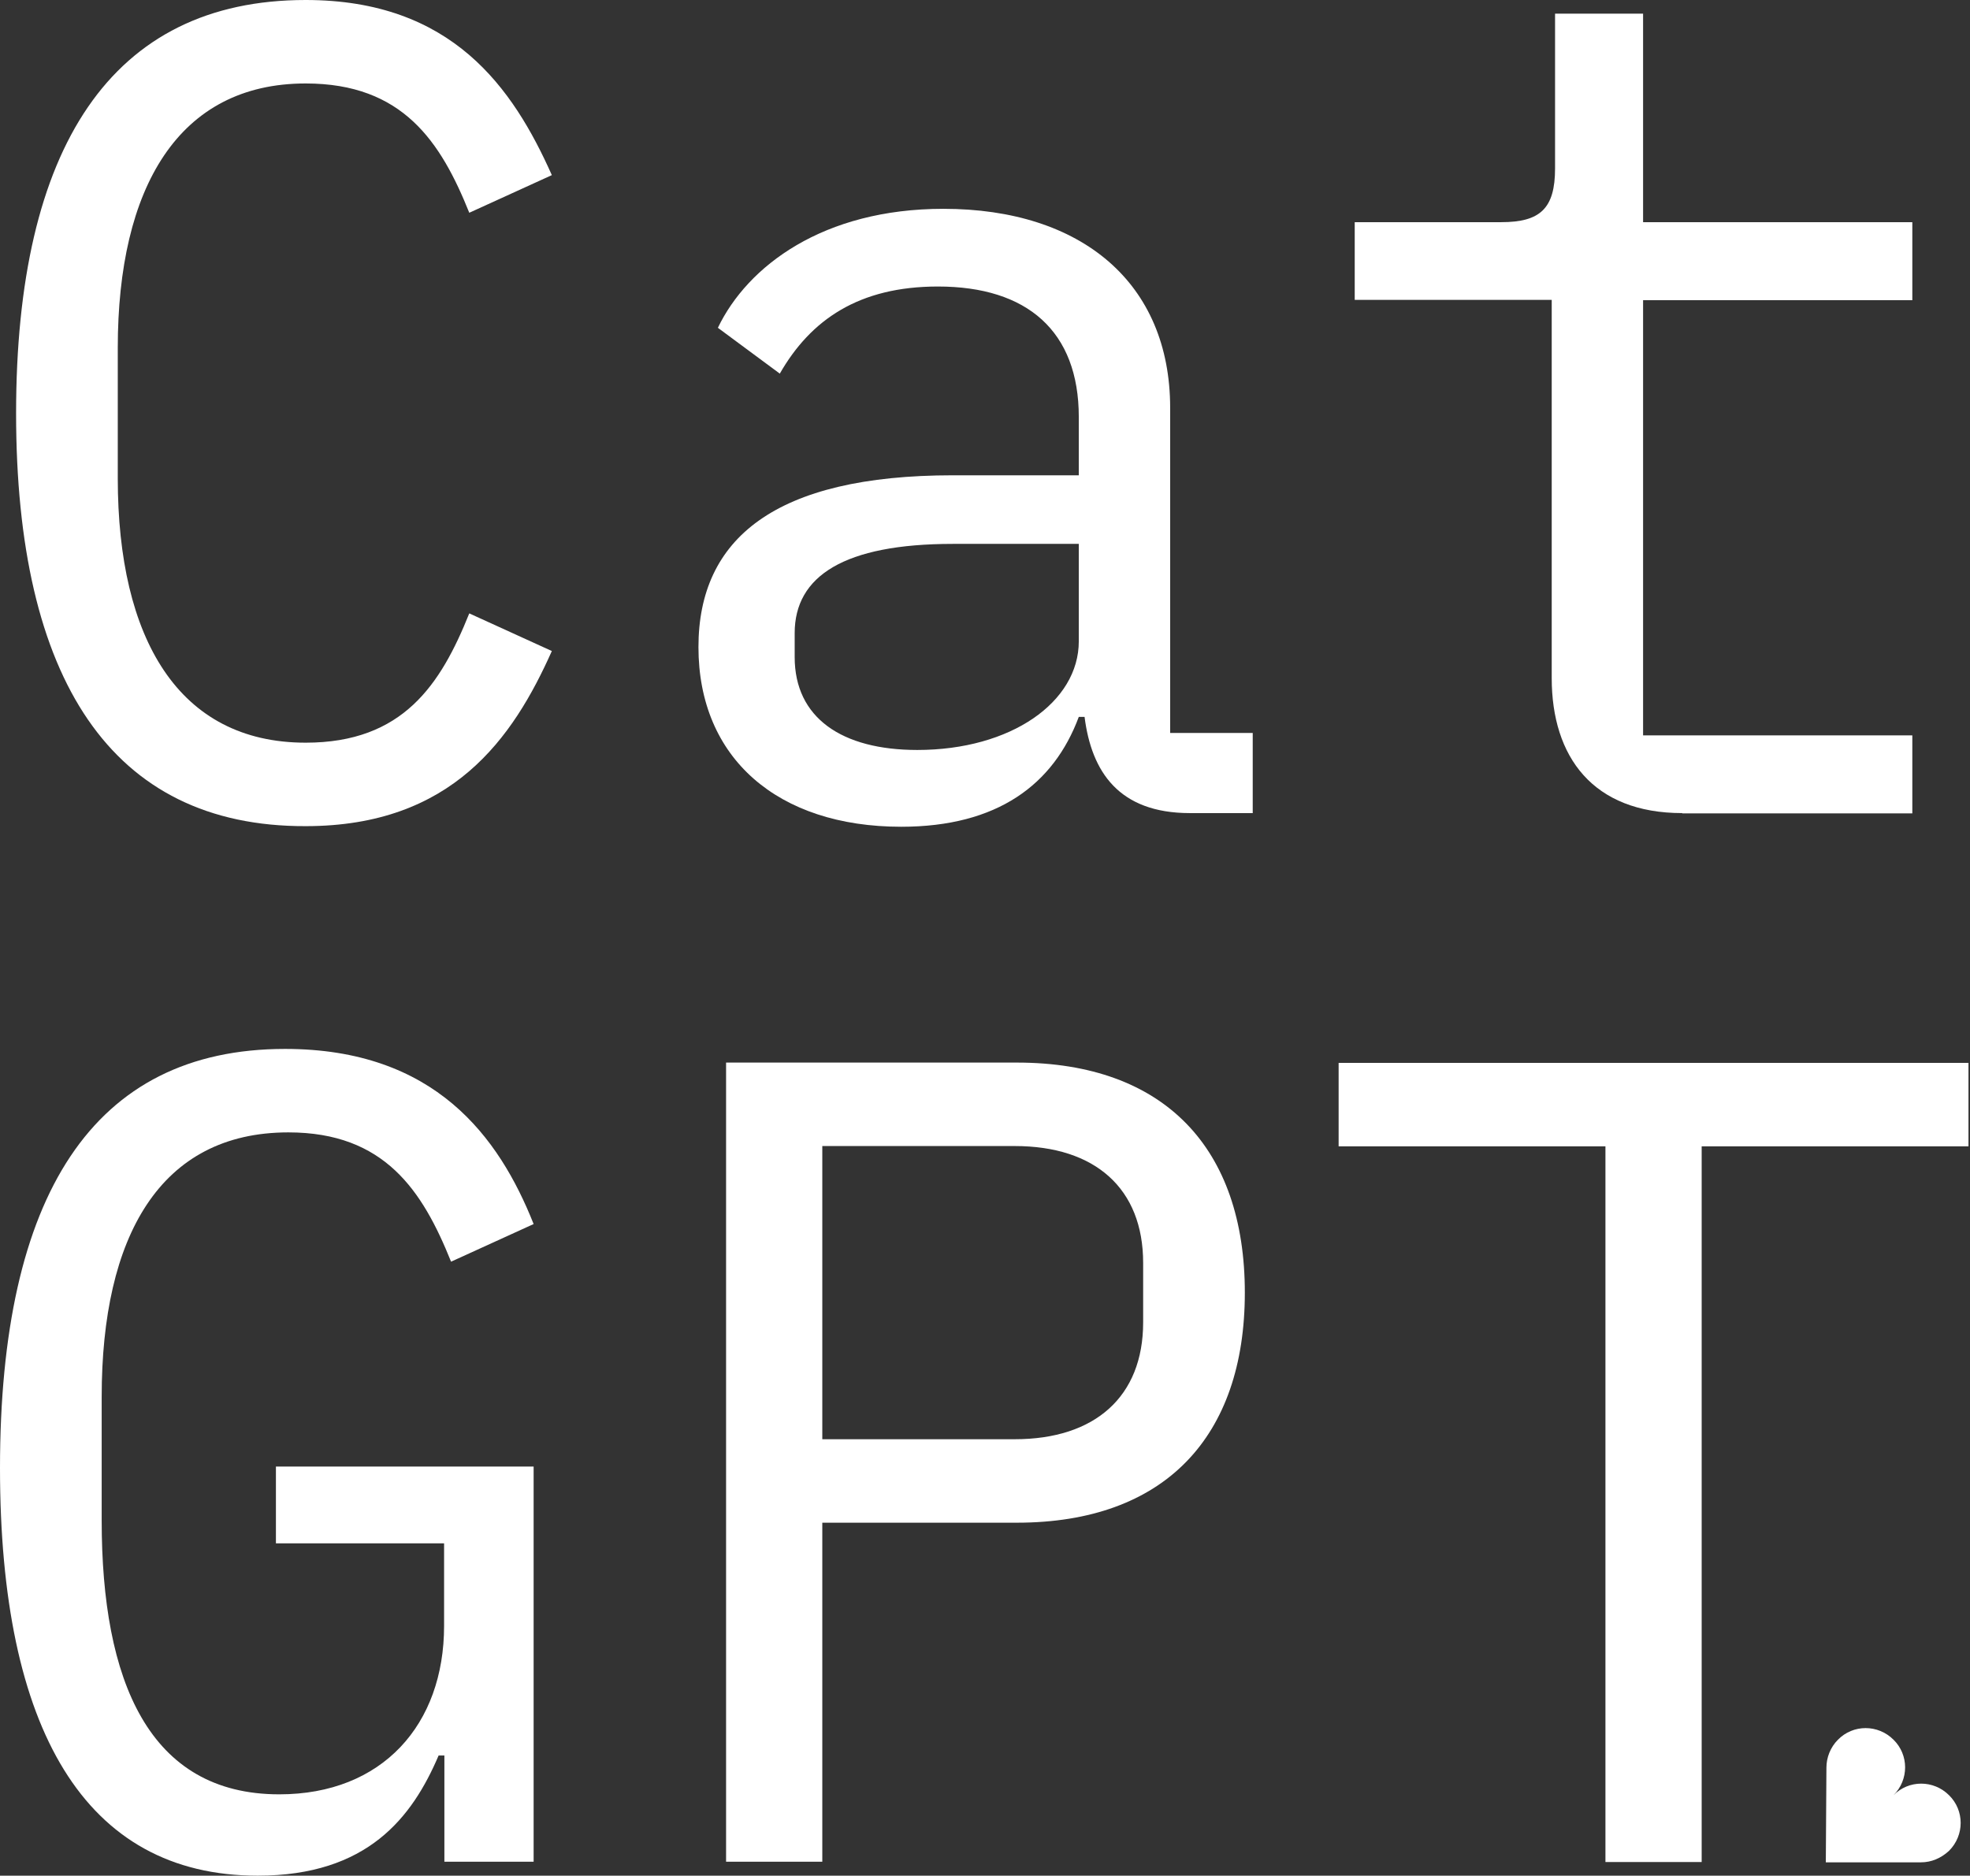 <svg width="649" height="618" viewBox="0 0 649 618" fill="none" xmlns="http://www.w3.org/2000/svg">
<rect x="0" y="0" width="649" height="618" fill="#333333" stroke="none"/>
<g clip-path="url(#clip0_113_247)">
<path d="M601.5 613.6H632.9C636.2 613.6 639.4 612.3 642.1 609.8C647.2 604.7 647.2 596.5 642.1 591.5C637 586.4 628.8 586.4 623.8 591.5C628.9 586.4 628.9 578.2 623.8 573.2C618.7 568.1 610.5 568.1 605.5 573.2C603 575.7 601.7 579.1 601.7 582.4L601.5 613.6Z" fill="white"/>
<path d="M5.3 136.2C5.3 48.7 36.6 0 100.7 0C149 0 169 29 181.8 57.7L154.6 70.1C145.2 46.7 132.7 27.5 100.7 27.5C58.8 27.5 38.8 61.8 38.8 114.6V157.6C38.8 210.4 58.8 244.7 100.7 244.7C132.8 244.7 145.2 225.5 154.6 202.1L181.8 214.5C169 243.2 149 272.2 100.7 272.2C36.6 272.4 5.3 223.7 5.3 136.2Z" fill="white"/>
<path d="M392 267.901C368.6 267.901 359.6 254.301 357.3 236.201H355.4C347.1 258.501 328.6 272.401 296.9 272.401C256.2 272.401 230.1 249.801 230.1 213.201C230.1 177.401 255.4 156.601 313.9 156.601H355.4V137.401C355.4 109.101 338.4 94.401 309 94.401C283 94.401 267.1 105.301 256.9 123.101L236.5 108.001C246.3 87.601 271.2 68.801 310.8 68.801C356.4 68.801 385.5 93.301 385.5 134.401V241.501H412.7V267.901H392ZM355.4 211.301V179.201H313.9C278.1 179.201 261.8 189.801 261.8 208.601V216.501C261.8 236.501 277.3 247.101 302.2 247.101C333.1 247.101 355.4 231.301 355.4 211.301Z" fill="white"/>
<path d="M554.2 267.9C524.8 267.9 511.2 249.4 511.2 223.4V98.8H446.3V73.2H494.6C507.4 73.2 512.3 68.7 512.3 55.5V4.5H541.3V73.2H630V98.9H541.3V242.3H630V268H554.2V267.9Z" fill="white"/>
<path d="M146.4 578.4H144.5C135.8 598.8 121.1 618 84.9 618C27.9 618 0 569.7 0 483.7C0 393.9 30.6 345.6 93.9 345.6C143.3 345.6 164.4 374.6 175.8 403.3L148.6 415.7C139.2 392.3 126.7 373.1 95 373.1C52.7 373.1 33.5 407.4 33.5 460.2V501C33.5 553.8 49 591.2 92 591.2C126 591.2 146.3 568.2 146.3 535.7V508.5H90.9V483.2H175.8V613.4H146.4V578.4Z" fill="white"/>
<path d="M239.2 613.4V350.1H335C383.7 350.1 410.1 378.4 410.1 425.9C410.1 473.4 383.7 501.7 335 501.7H270.9V613.4H239.2ZM270.9 474.2H334.3C360.7 474.2 376.6 460.2 376.6 435.7V416.1C376.6 391.6 360.8 377.6 334.3 377.6H270.9V474.2Z" fill="white"/>
<path d="M560.6 377.699V613.499H528.9V377.699H441V350.199H648.5V377.699H560.6Z" fill="white"/>
</g>
<defs>
<clipPath id="clip0_113_247">
<rect width="648.5" height="618" fill="white"/>
</clipPath>
</defs>
</svg>

